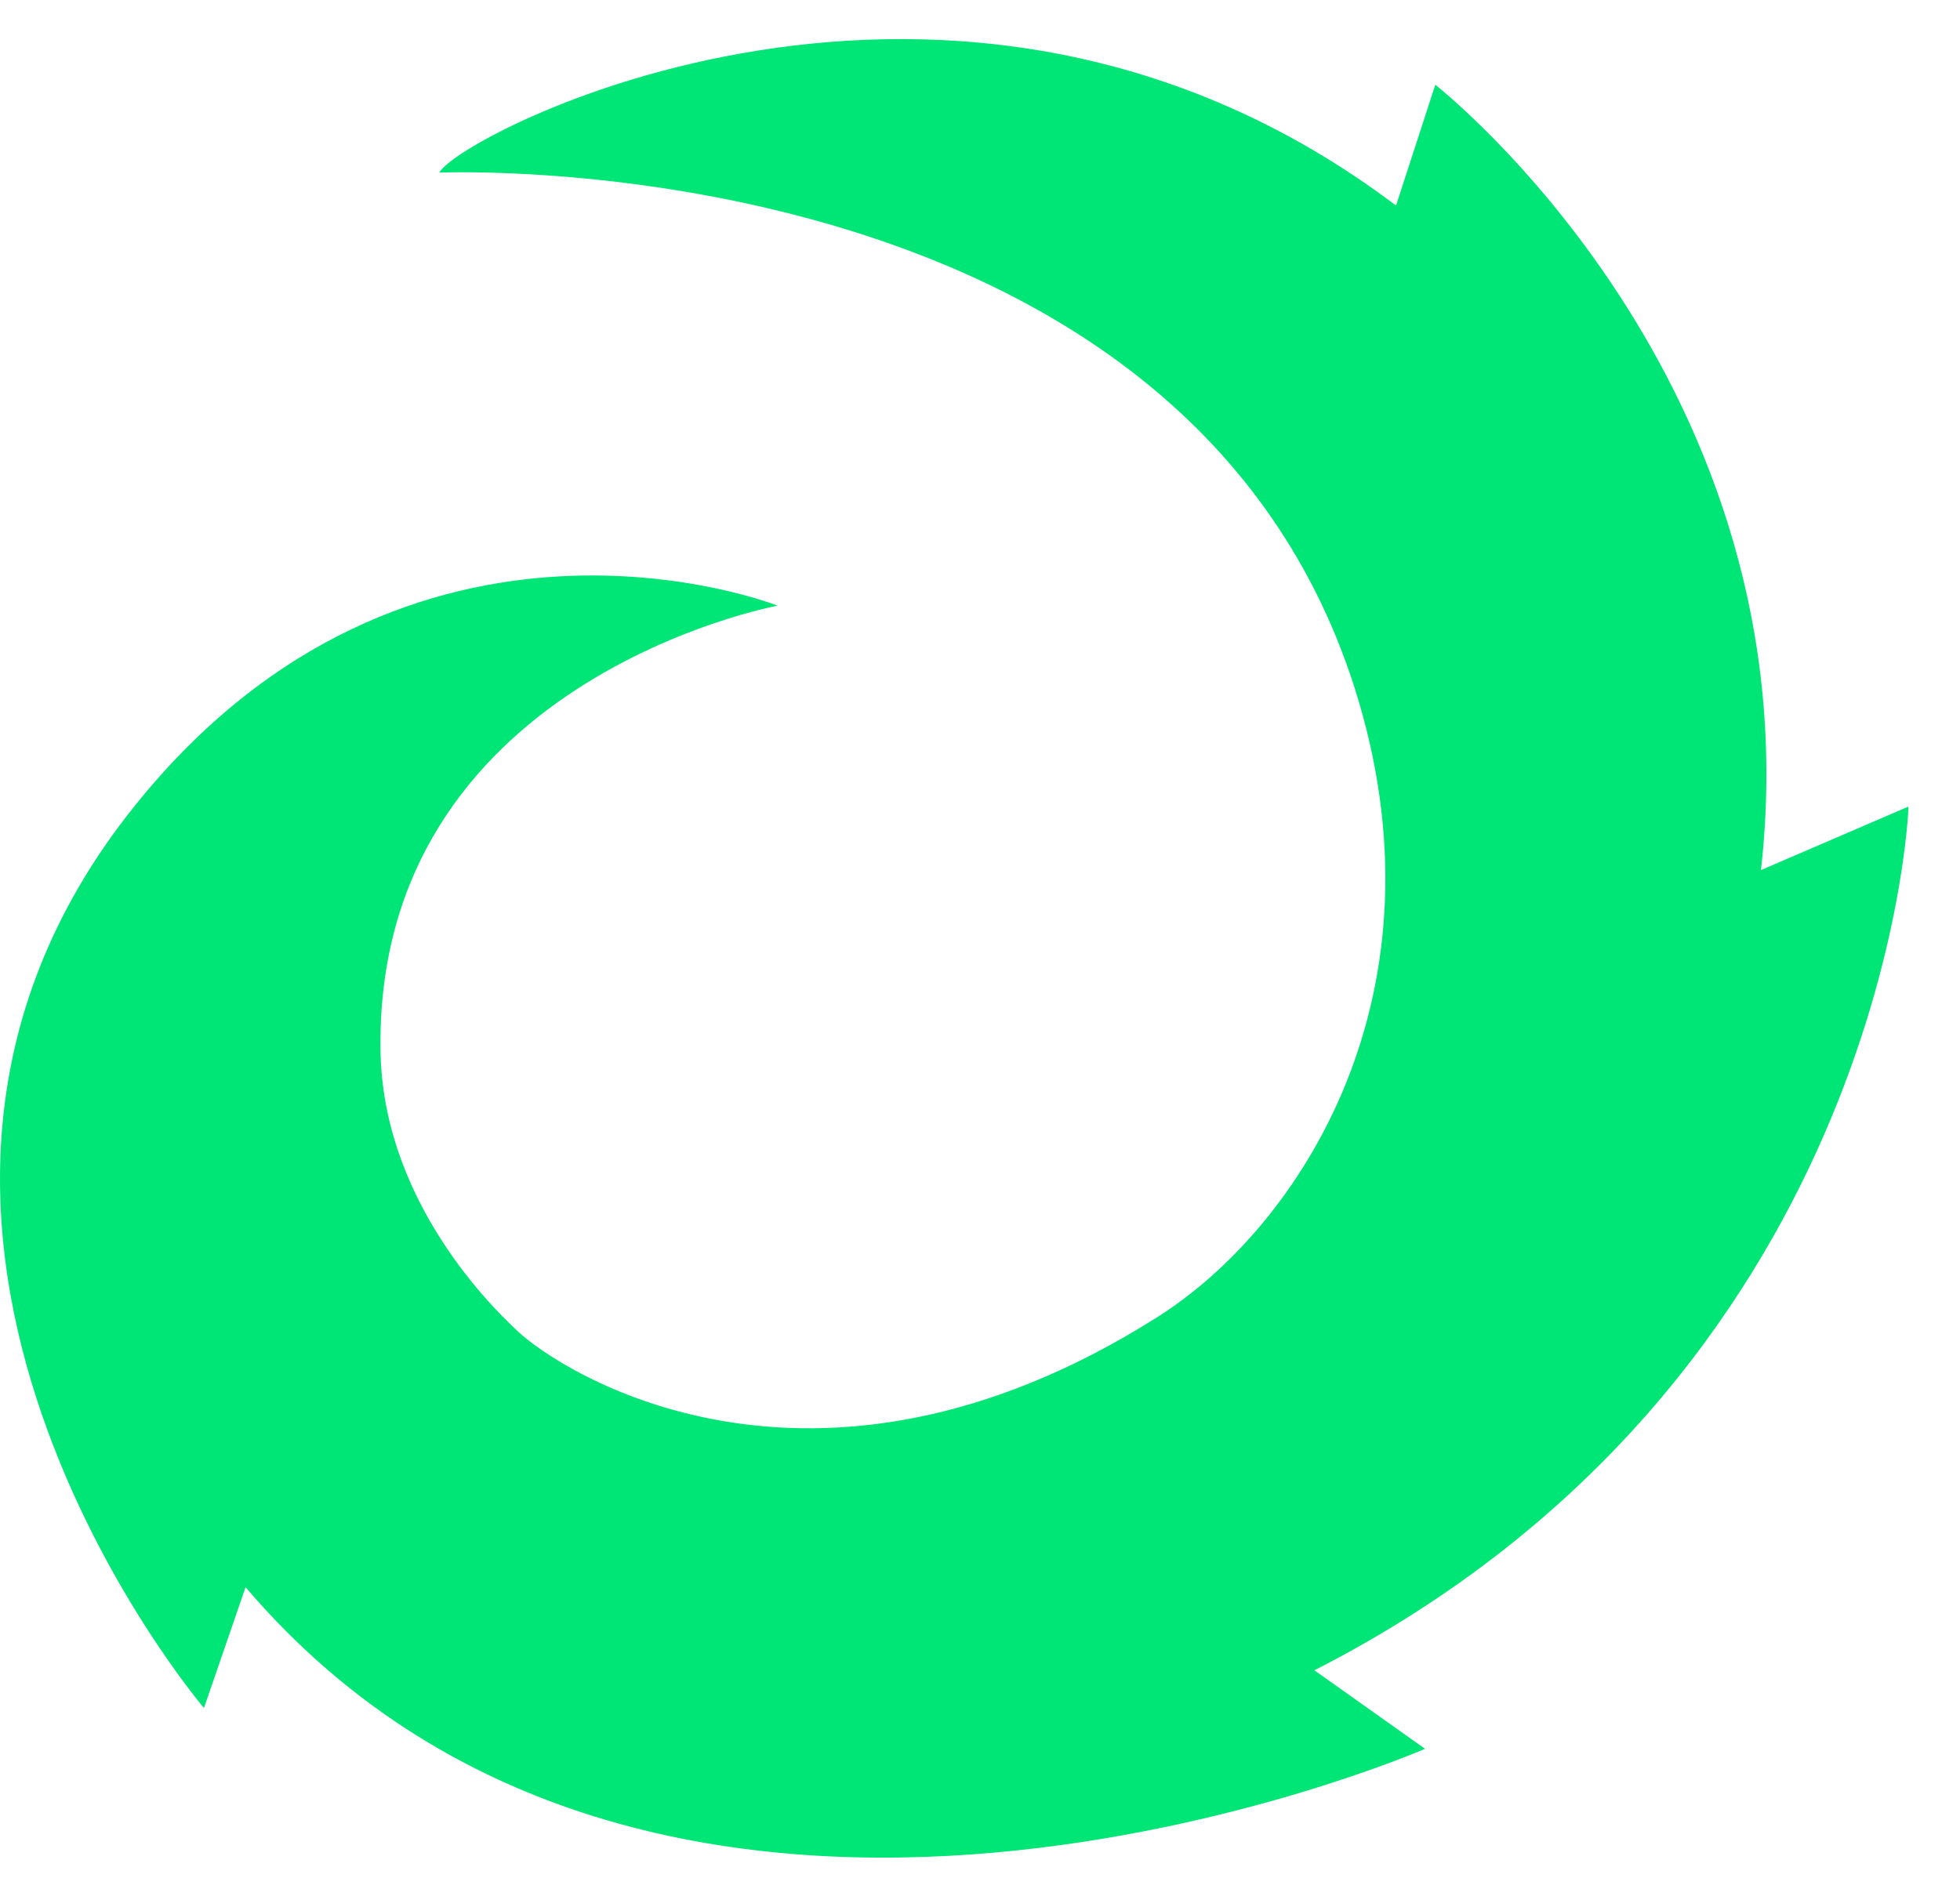<svg width="31" height="30" viewBox="0 0 31 30" fill="none" xmlns="http://www.w3.org/2000/svg">
<path d="M30.185 12.76L27.852 13.765C28.721 6.045 22.701 1.341 22.701 1.341L22.08 3.252C15.092 -2.023 7.21 2.16 6.95 2.731C6.95 2.731 18.654 2.222 21.422 10.873C22.961 15.701 20.578 19.413 18.282 20.852C12.808 24.303 8.836 21.672 8.191 21.063C8.042 20.915 6.081 19.189 6.019 16.669C5.895 10.761 12.299 9.582 12.299 9.582C12.299 9.582 6.503 7.286 2.122 12.76C-3.228 19.437 3.226 27.021 3.226 27.021L3.884 25.11C10.524 32.904 22.539 27.667 22.539 27.667L20.789 26.425C29.776 21.833 30.185 12.934 30.185 12.76Z" fill="#00E676"/>
</svg>
